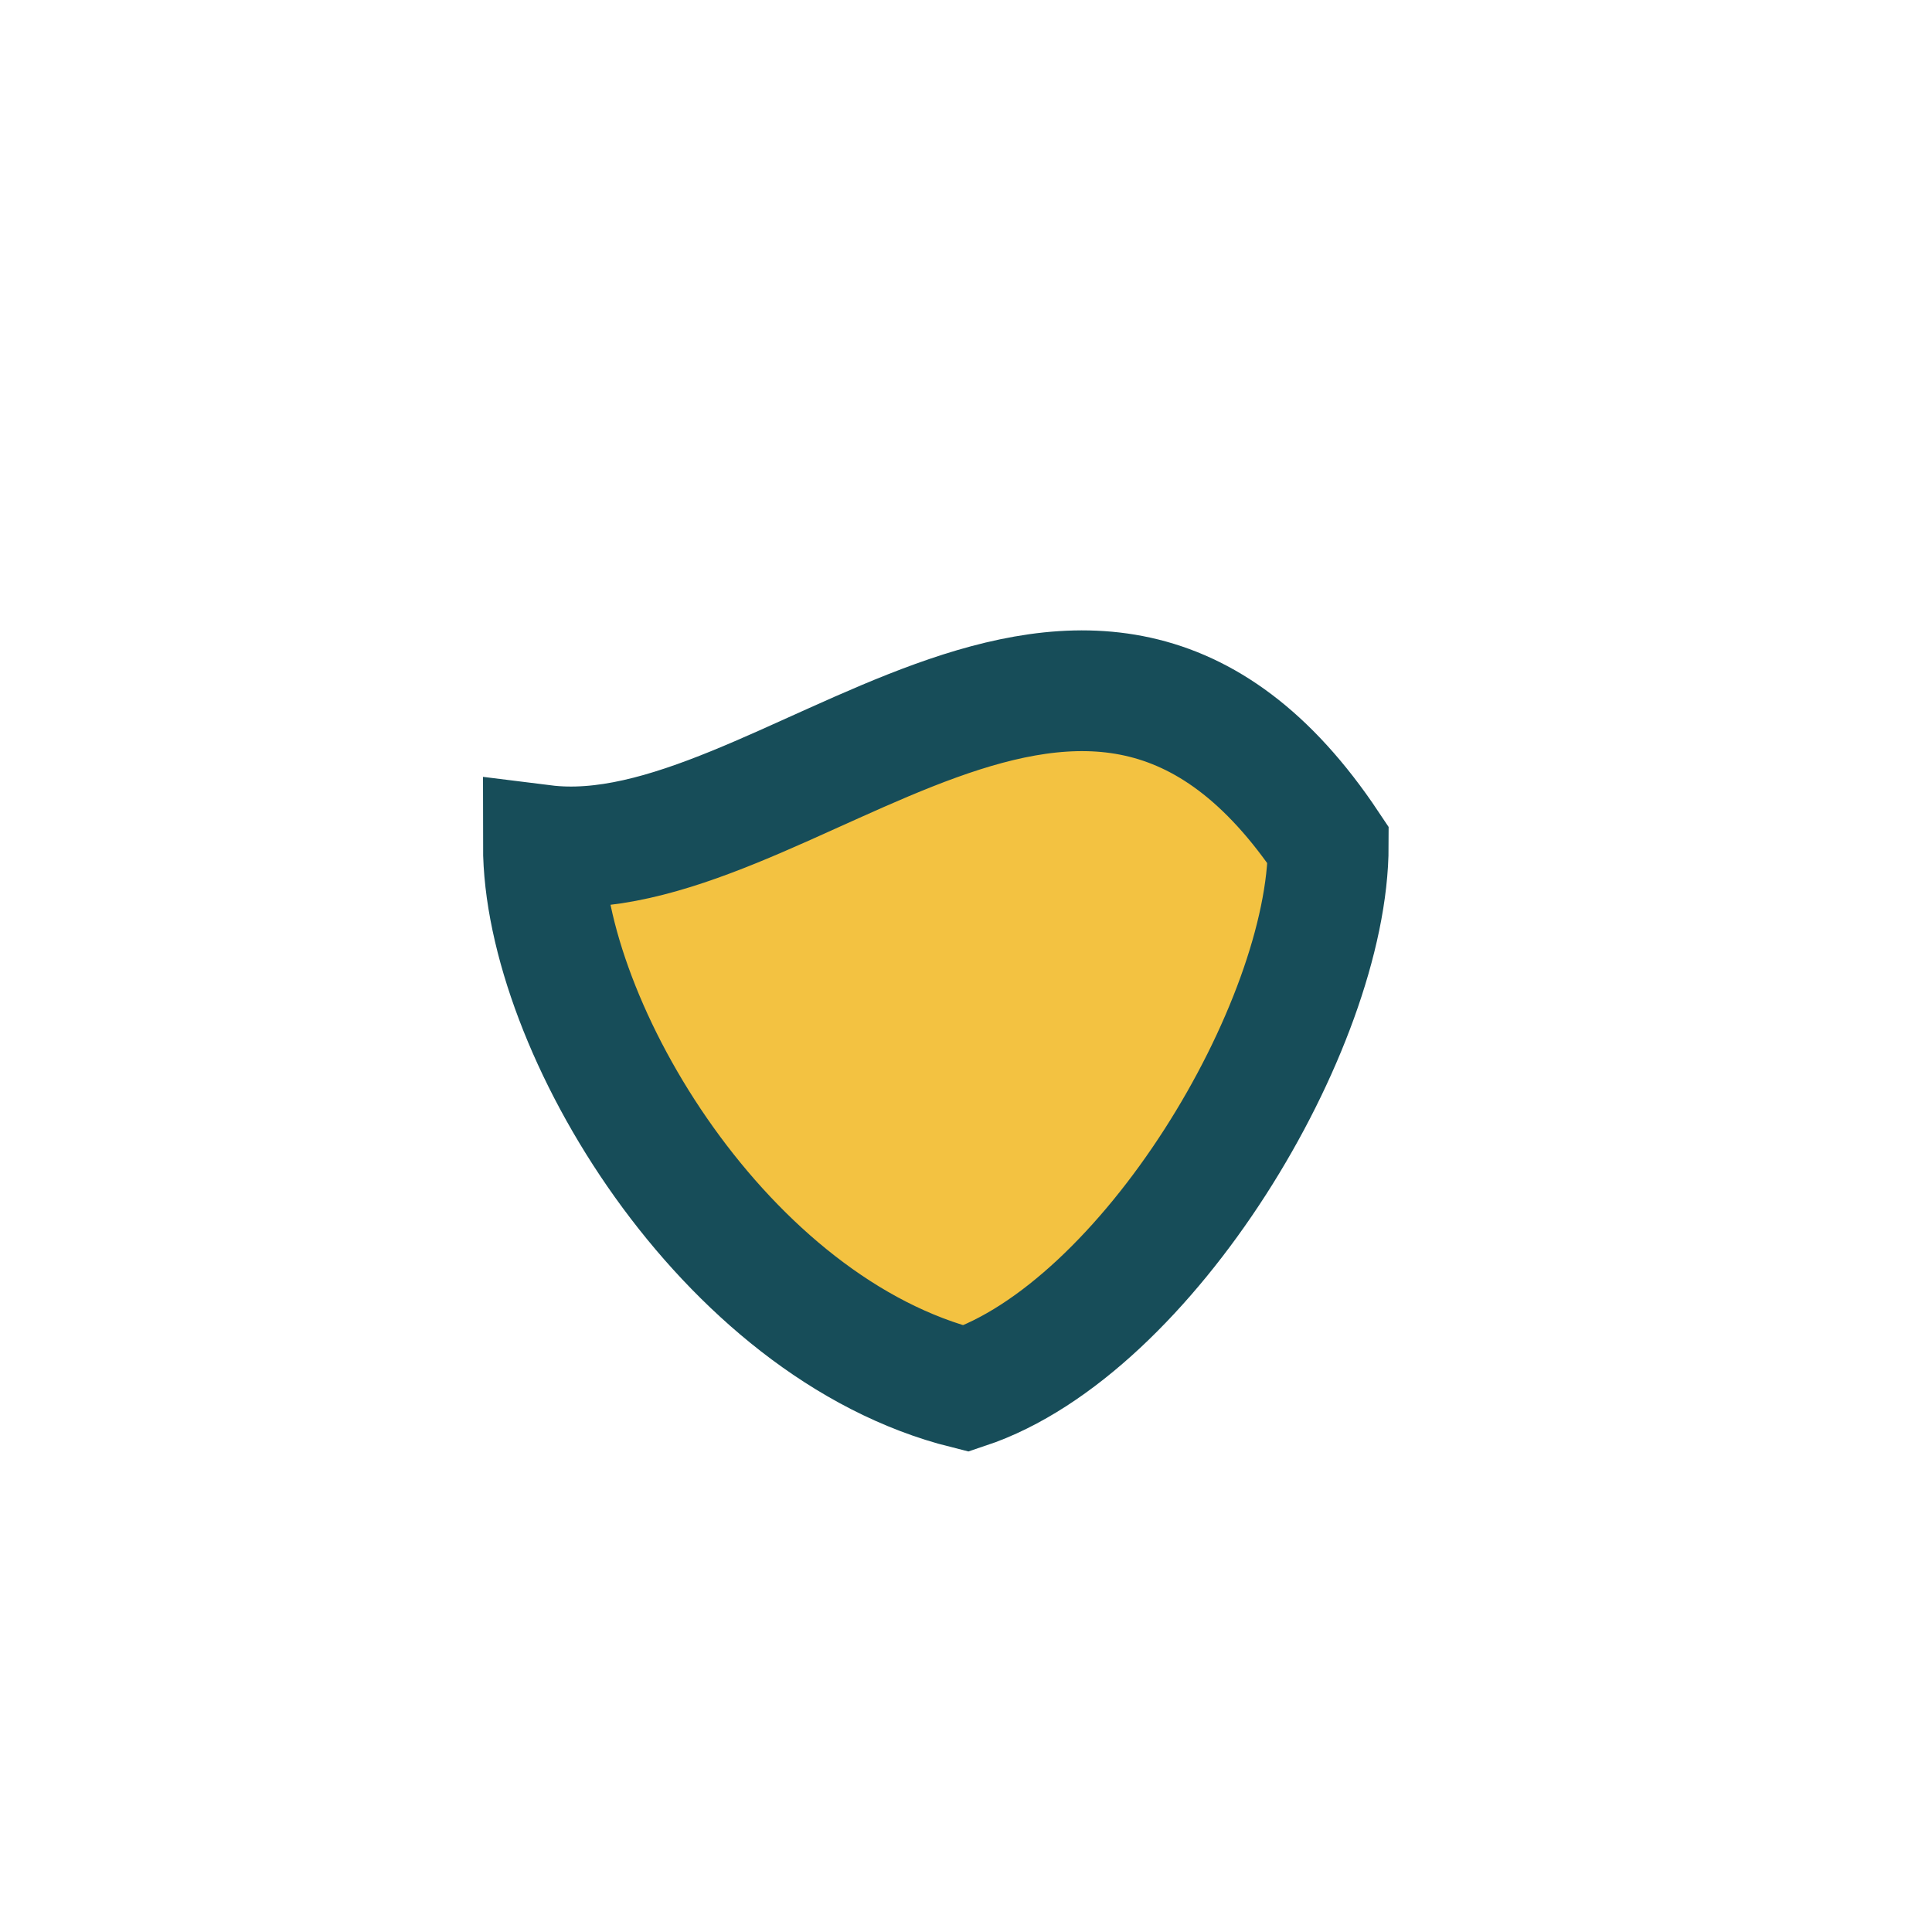 <?xml version="1.0" encoding="UTF-8"?>
<svg xmlns="http://www.w3.org/2000/svg" width="32" height="32" viewBox="0 0 32 32"><path d="M16 23c-4-1-7-6-7-9 4 .5 9-6 13 0 0 3-3 8-6 9z" fill="#F3C241" stroke="#174D59" stroke-width="2"/></svg>